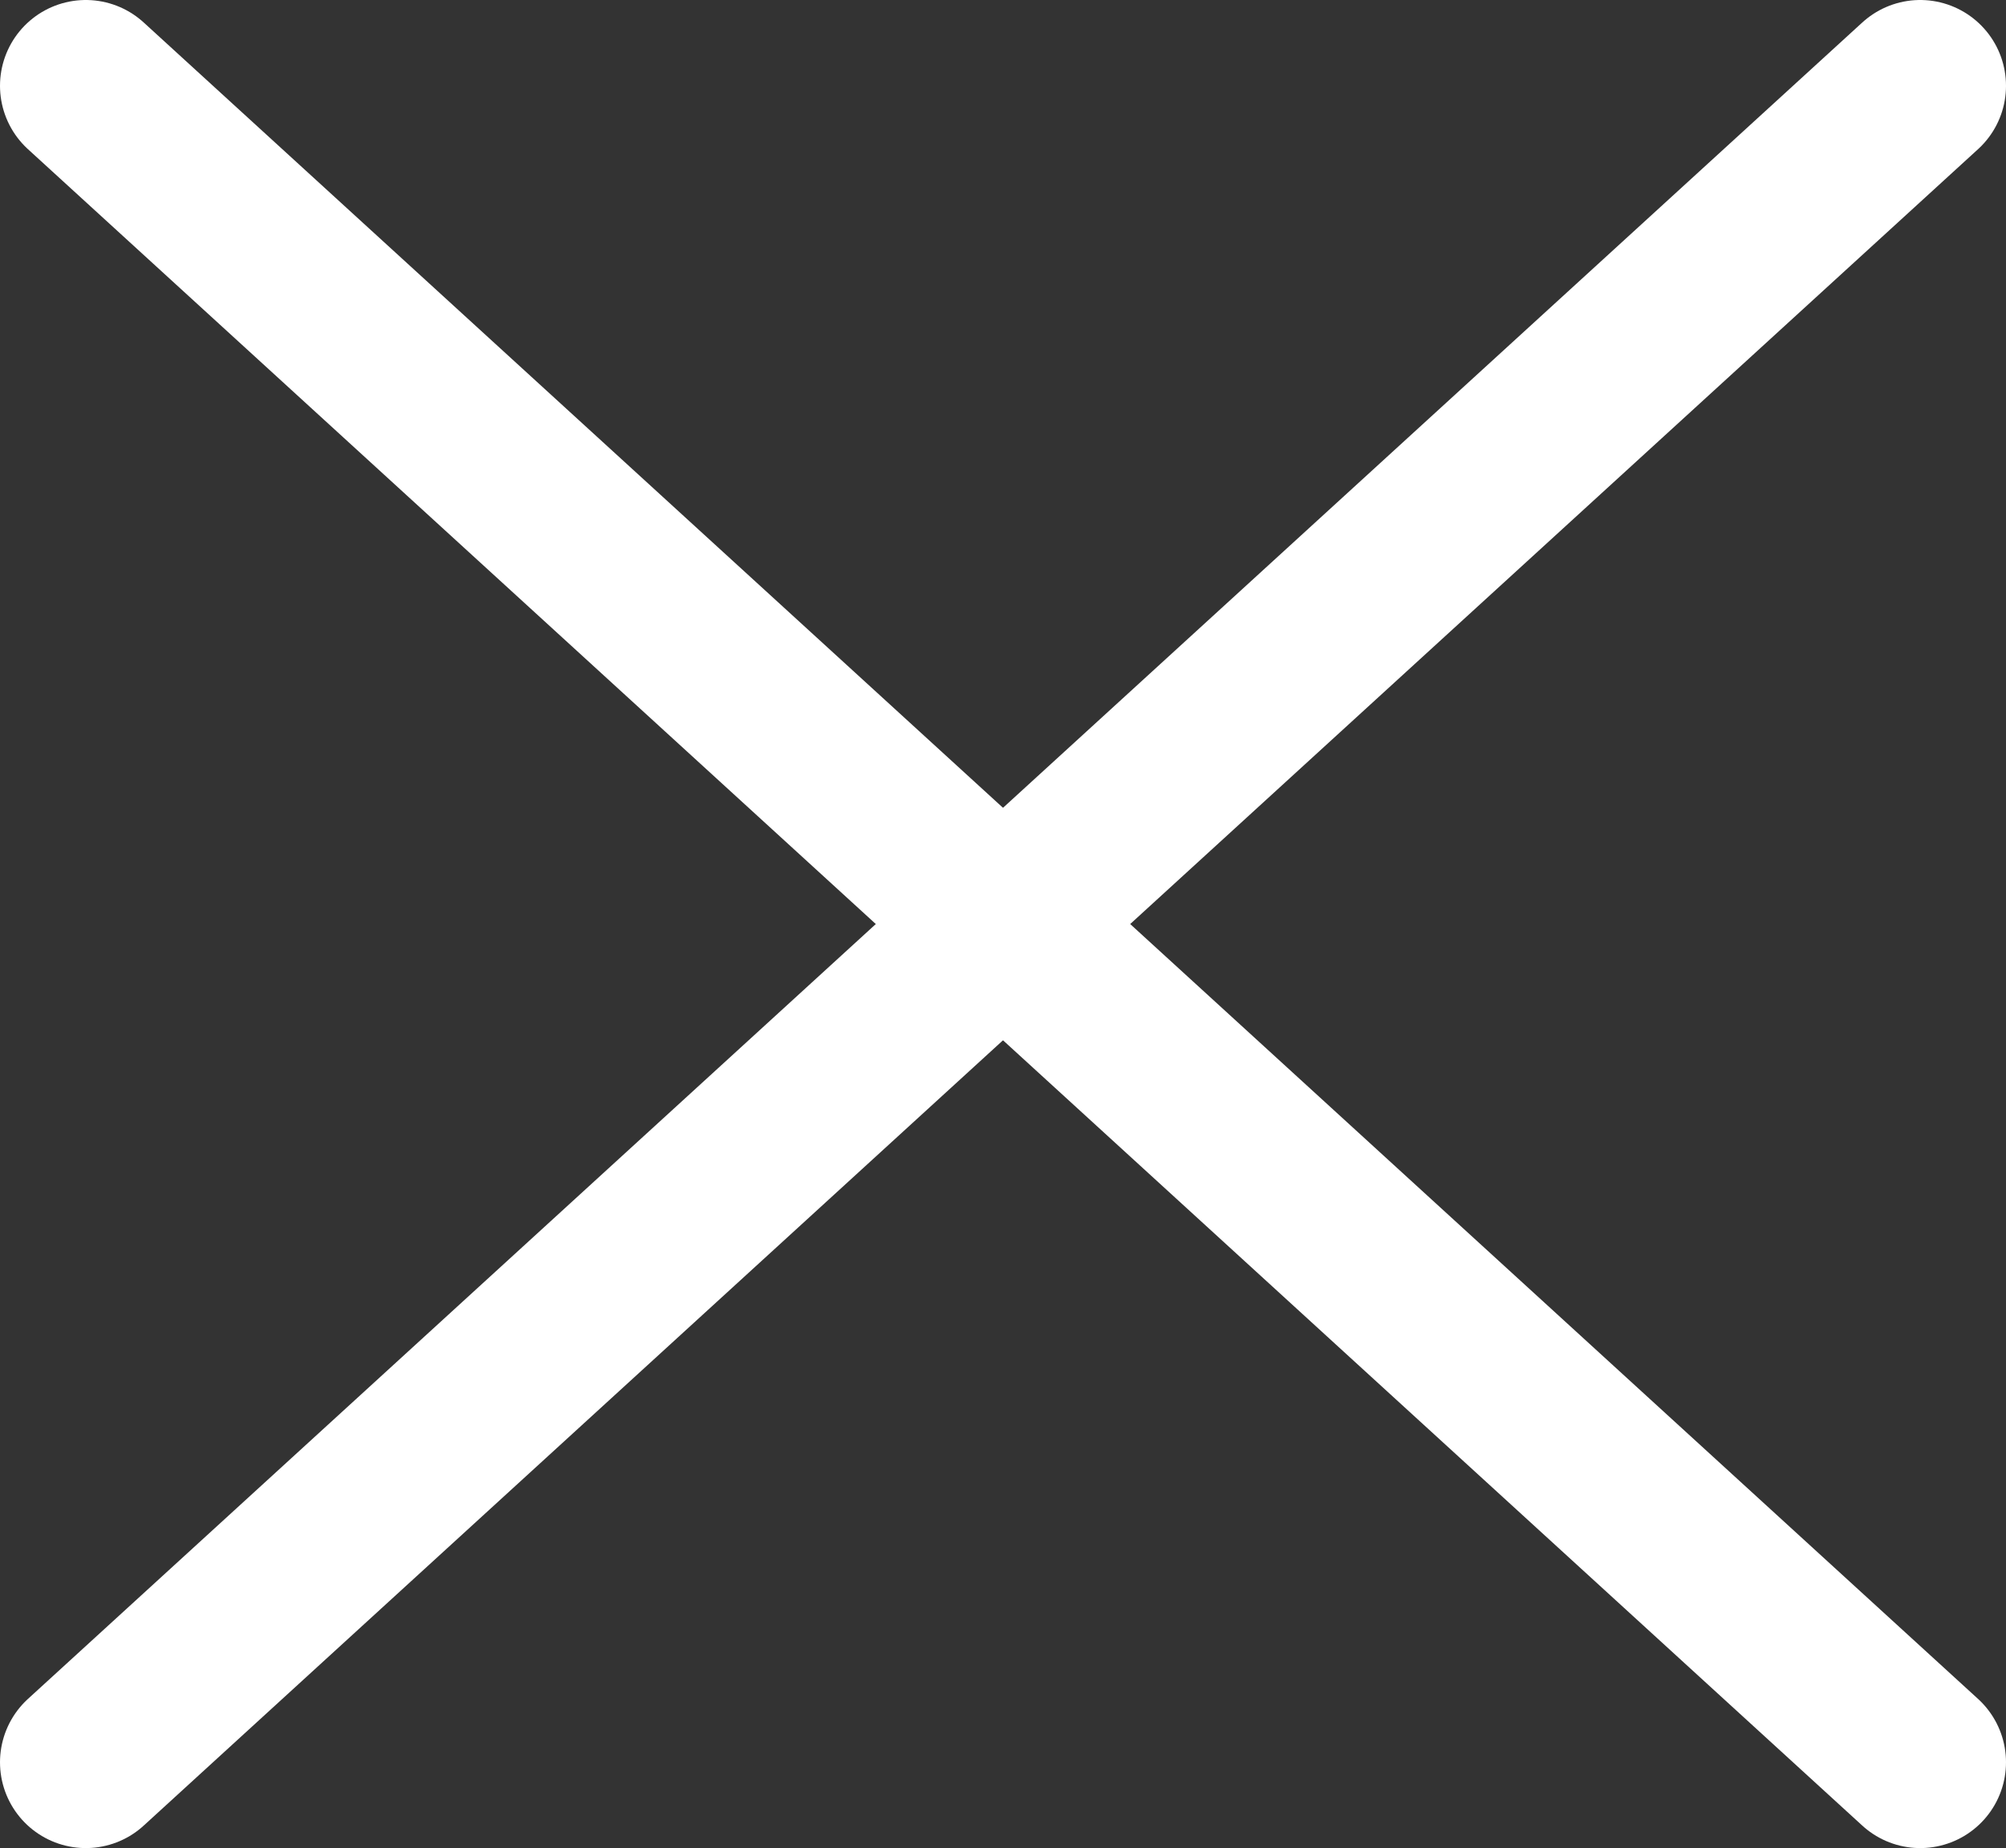 <?xml version="1.0" encoding="UTF-8"?>
<svg id="_图层_2" data-name="图层 2" xmlns="http://www.w3.org/2000/svg" viewBox="0 0 48.63 44.8">
  <rect x="0" y="0" width="48.63" height="44.8" fill="#333333" stroke="none"/>
  <defs>
    <style>
      .cls-1 {
        fill: none;
        stroke: #fff;
        stroke-linecap: round;
        stroke-linejoin: round;
        stroke-width: 4.16px;
      }
    </style>
  </defs>
  <g id="_图层_1-2" data-name="图层 1">
    <g>
      <line class="cls-1" x1="2.08" y1="2.08" x2="46.55" y2="42.72"/>
      <line class="cls-1" x1="46.55" y1="2.08" x2="2.08" y2="42.72"/>
    </g>
  </g>
</svg>
